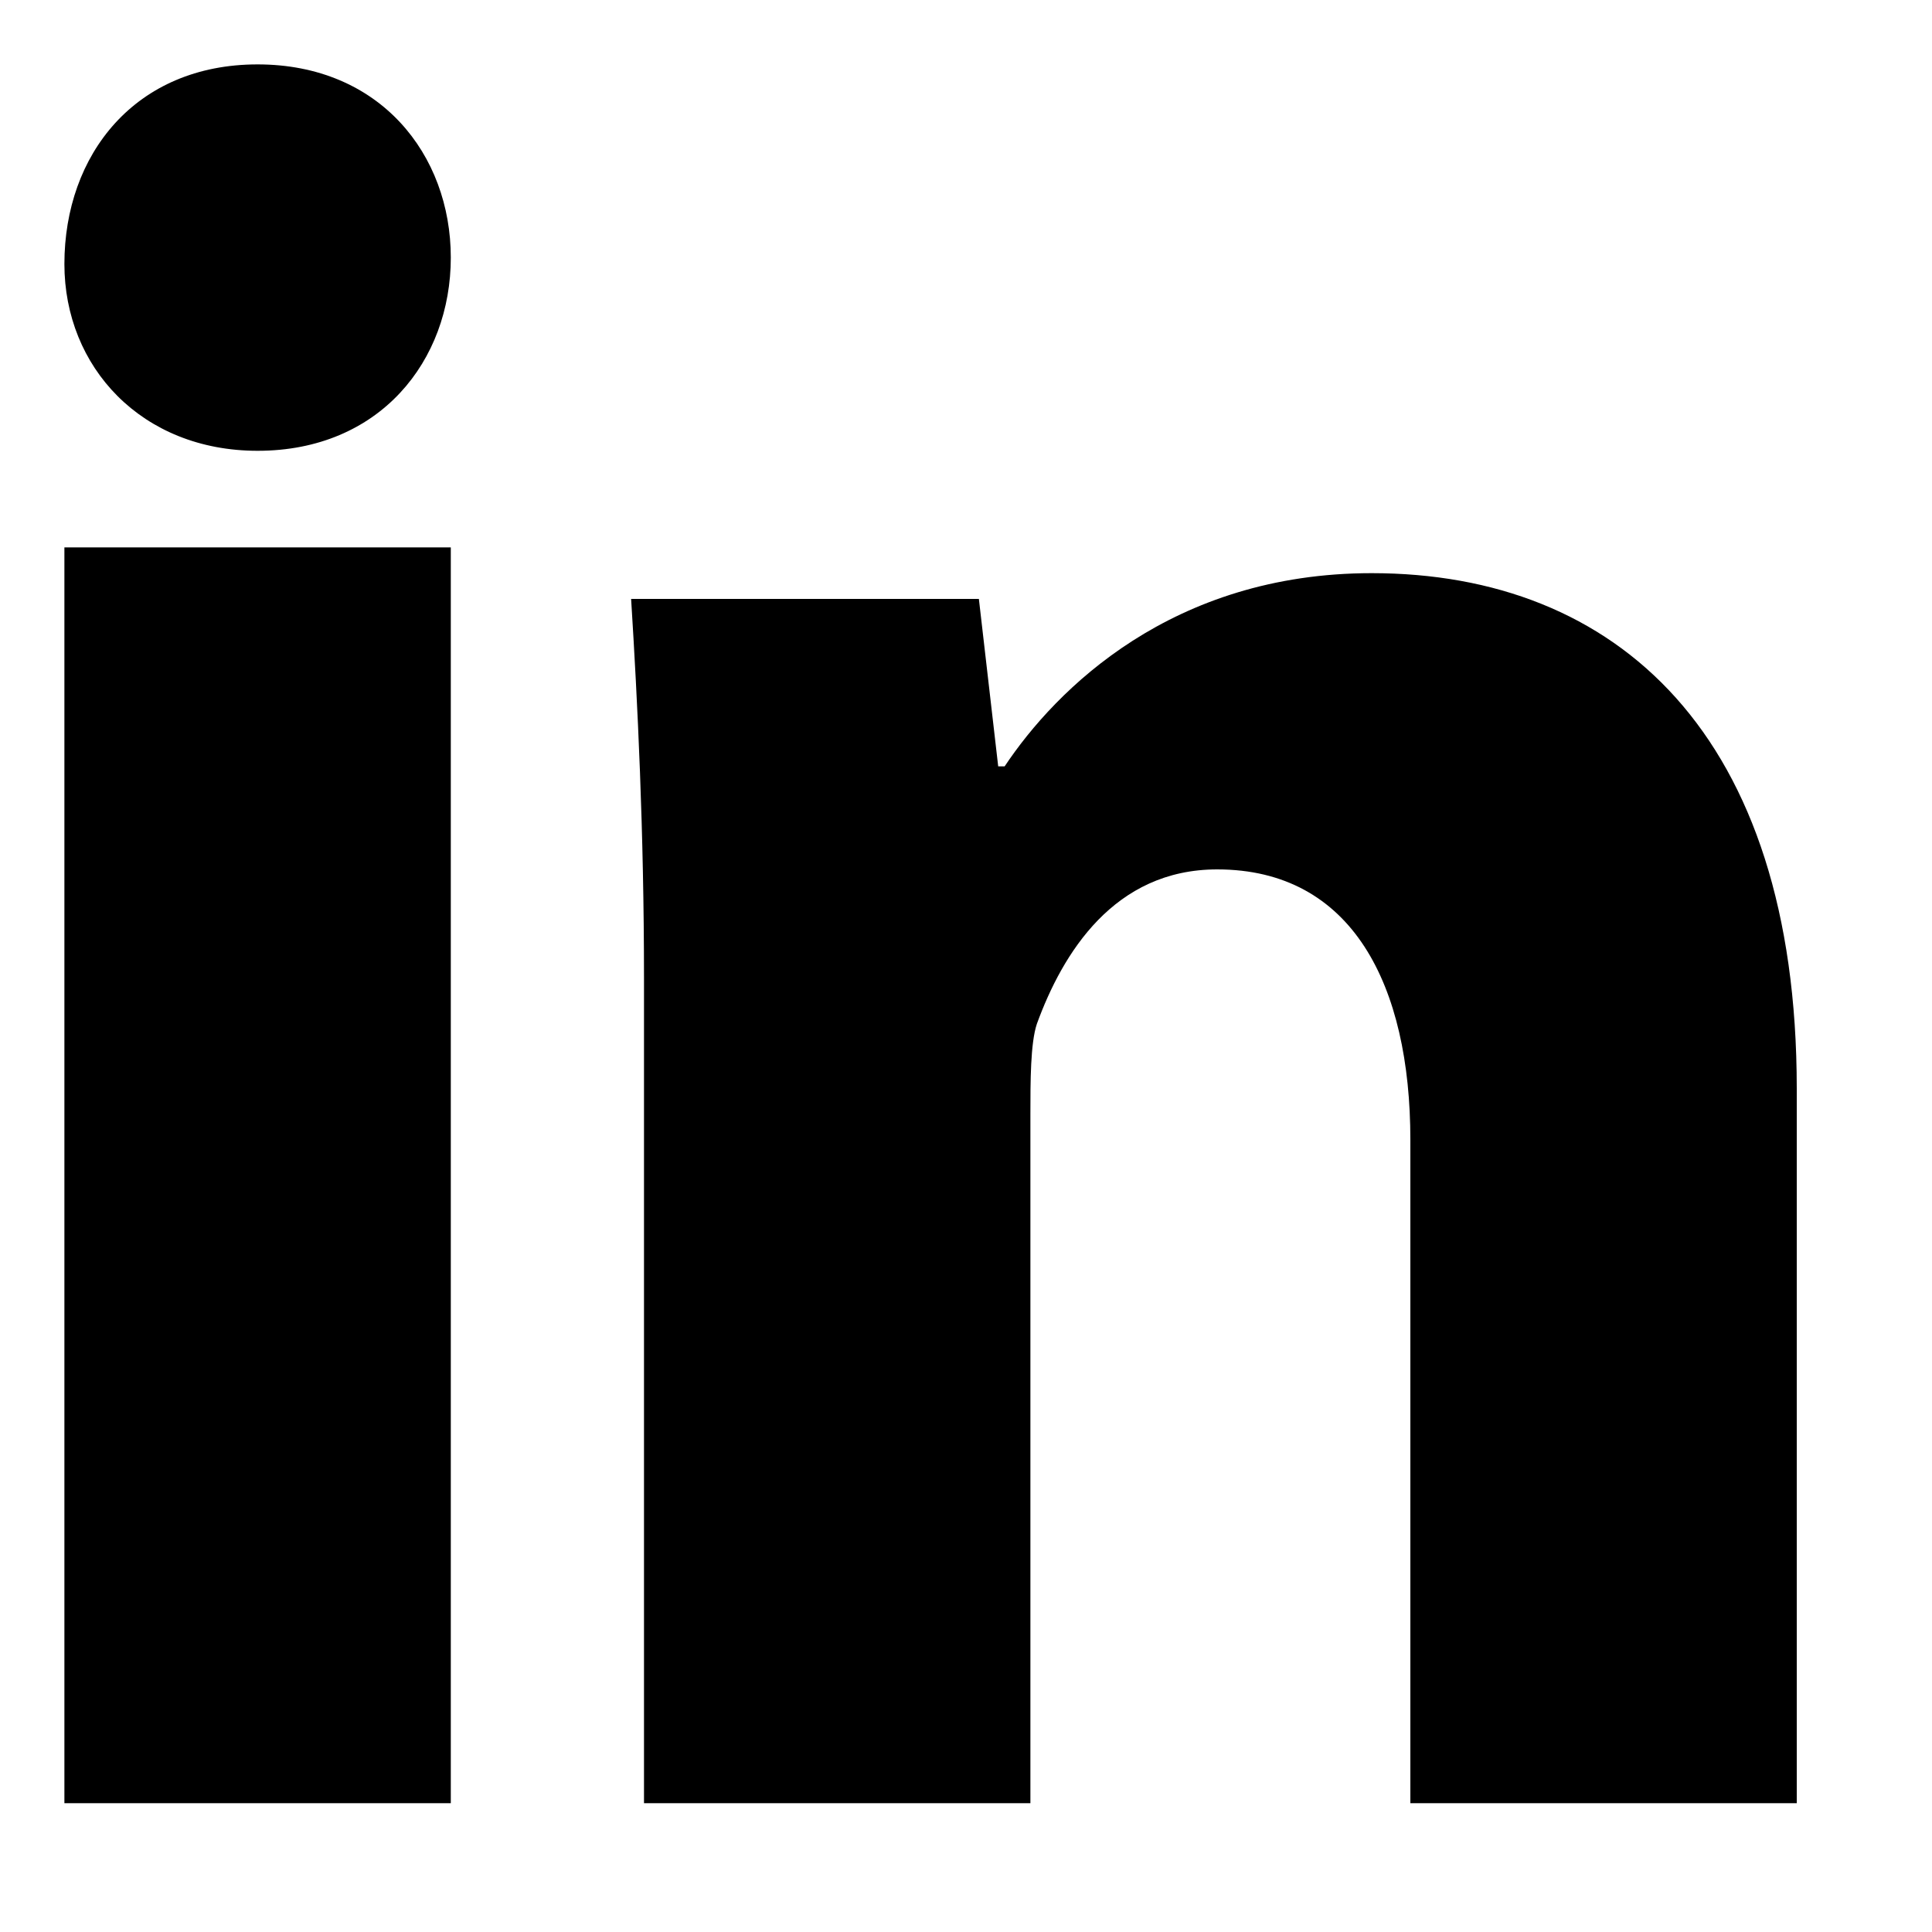 <?xml version="1.0" encoding="utf-8"?>
<!-- Generator: Adobe Illustrator 18.0.0, SVG Export Plug-In . SVG Version: 6.00 Build 0)  -->
<!DOCTYPE svg PUBLIC "-//W3C//DTD SVG 1.1//EN" "http://www.w3.org/Graphics/SVG/1.1/DTD/svg11.dtd">
<svg version="1.1" xmlns="http://www.w3.org/2000/svg" xmlns:xlink="http://www.w3.org/1999/xlink" x="0px" y="0px"
	 viewBox="0 0 30 30" enable-background="new 0 0 30 30" xml:space="preserve">
<g id="Background_xA0_Image_1_">
</g>
<g id="Row_1_1_">
	<g>
		<g>
			<path d="M7,4c0,1.6-1.1,3-3,3C2.2,7,1,5.7,1,4.1C1,2.4,2.1,1,4,1S7,2.4,7,4z M1,28V8.5h6V28H1z"/>
			<path d="M10,15.2c0-2.3-0.1-4.3-0.2-5.9h5.4l0.3,2.6h0.1c0.8-1.2,2.6-3,5.7-3c3.8,0,6.6,2.5,6.6,8V28h-6V17.7
				c0-2.4-0.9-4.2-3-4.2c-1.6,0-2.4,1.3-2.8,2.4C16,16.2,16,16.8,16,17.3V28h-6V15.2z"/>
		</g>
	</g>
</g>
</svg>
